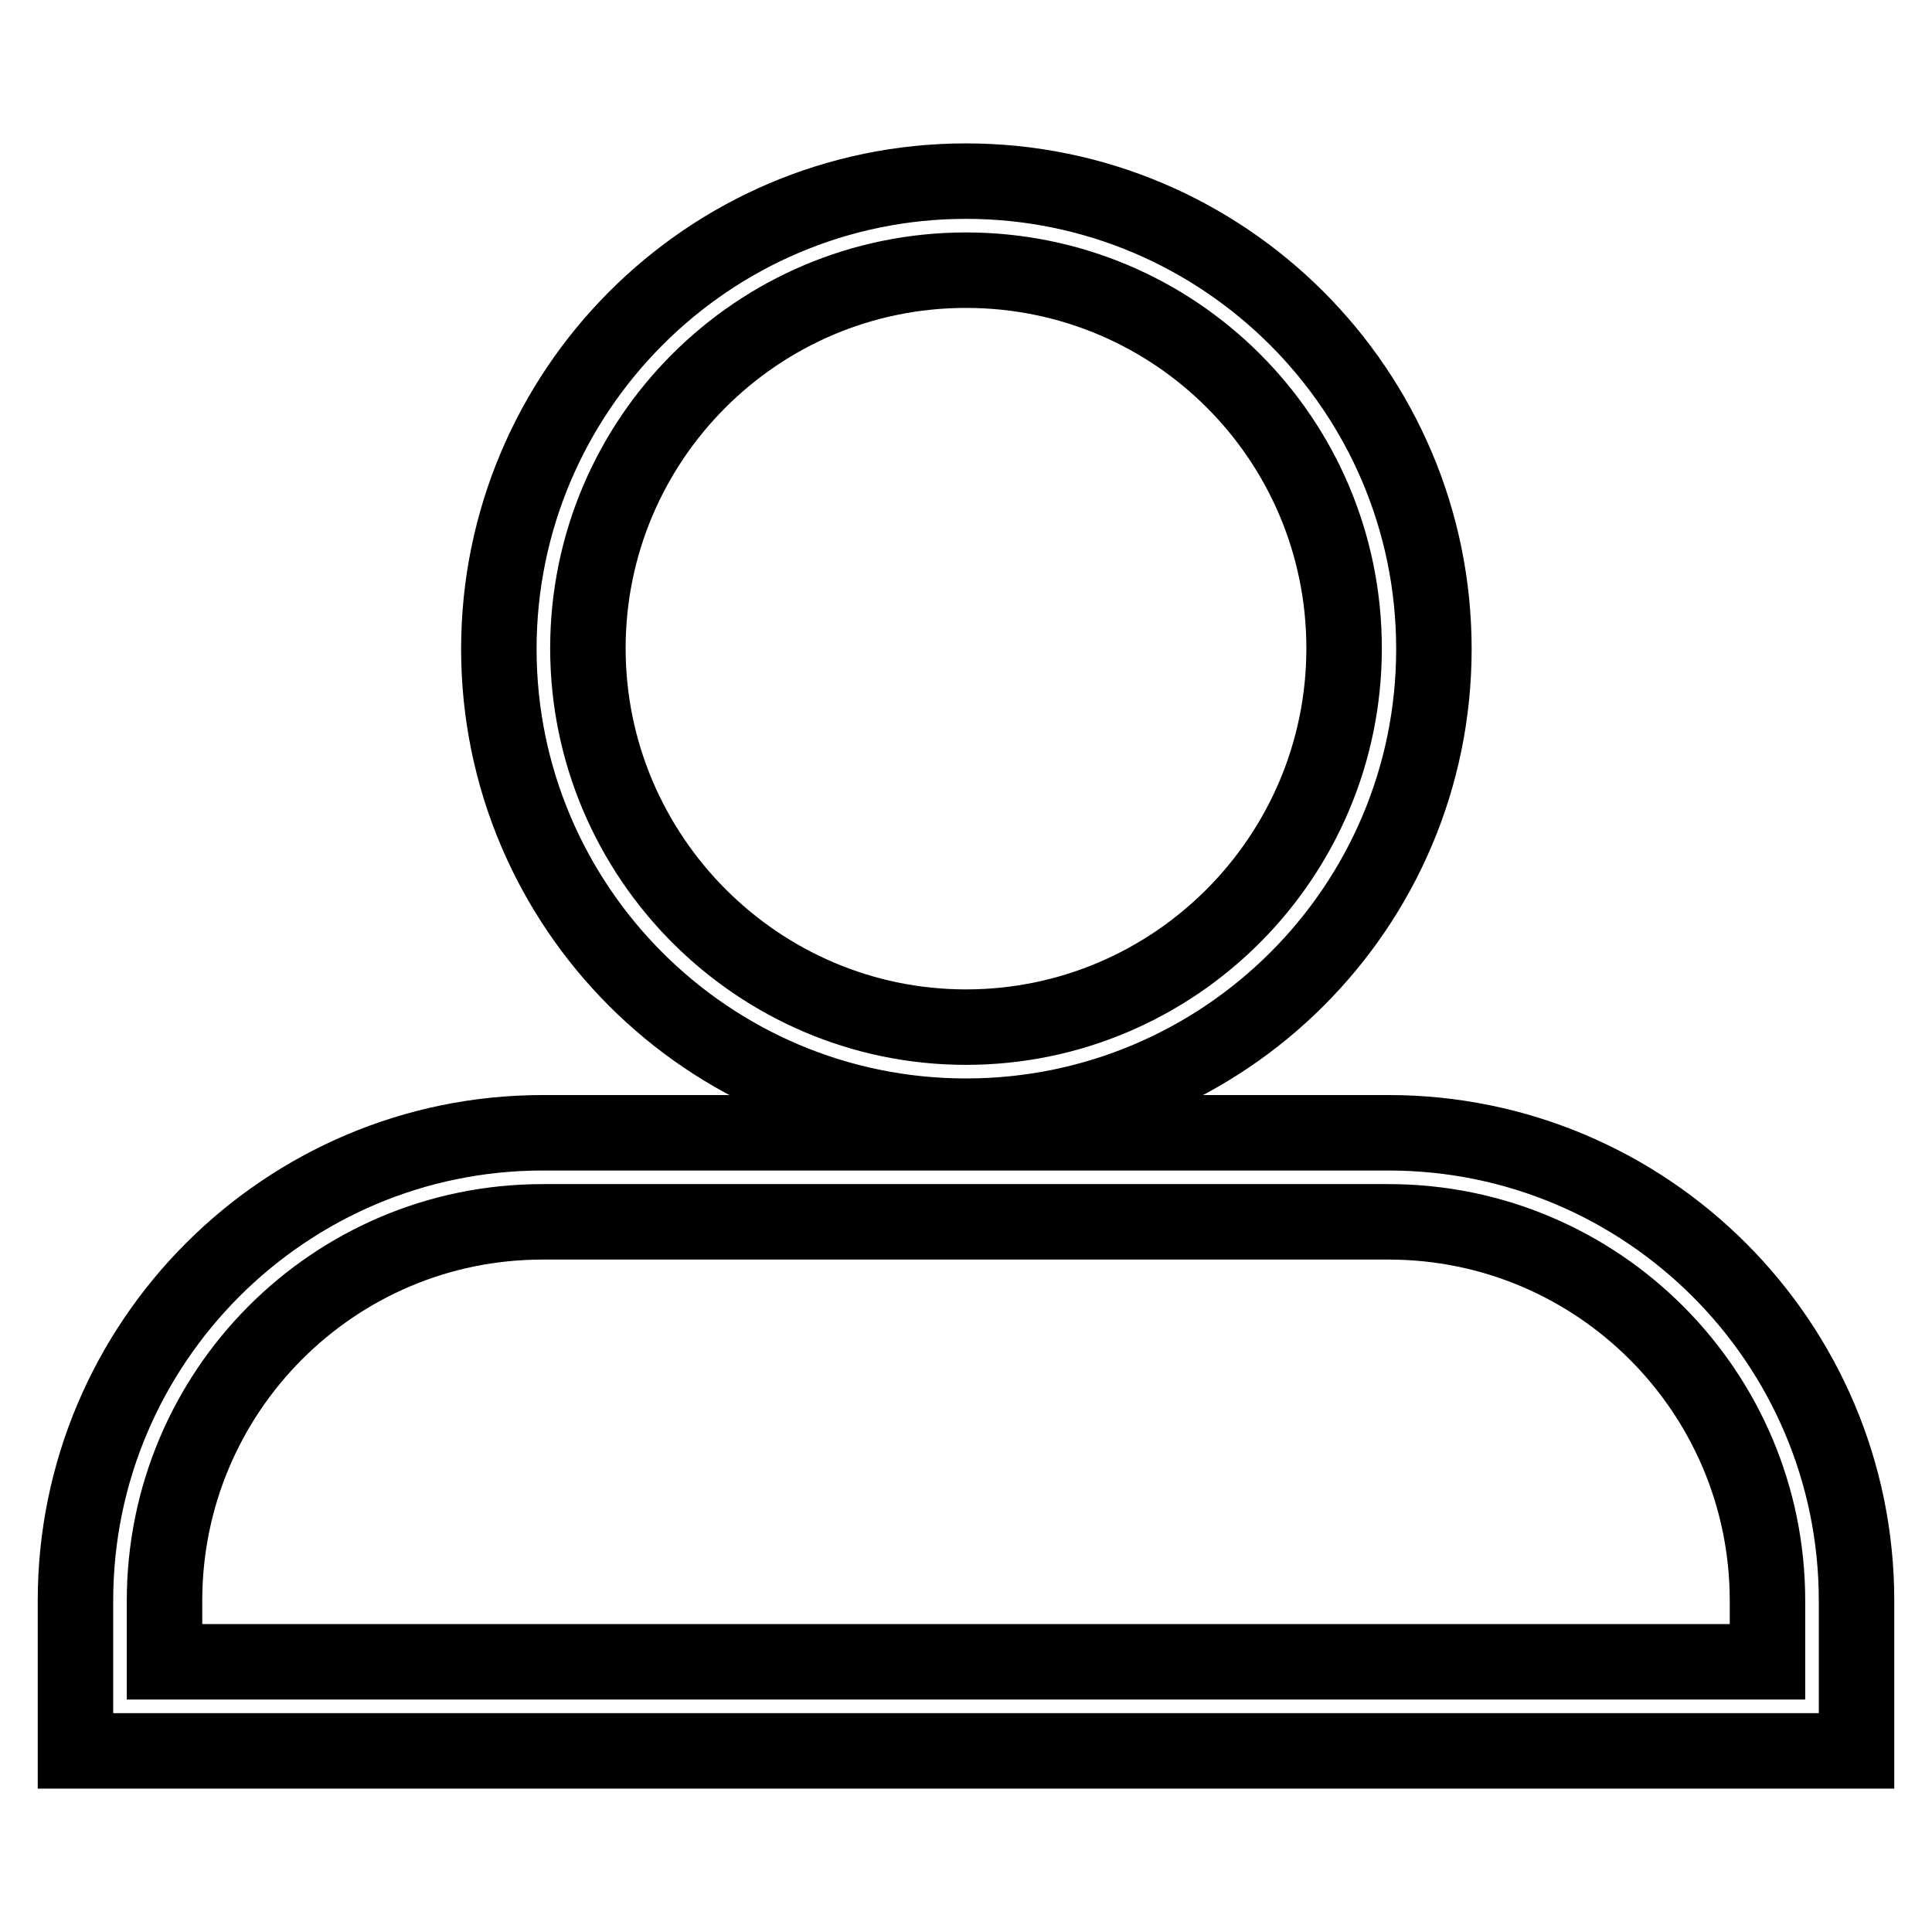 <?xml version="1.0" encoding="utf-8"?>
<!-- Svg Vector Icons : http://www.onlinewebfonts.com/icon -->
<!DOCTYPE svg PUBLIC "-//W3C//DTD SVG 1.1//EN" "http://www.w3.org/Graphics/SVG/1.1/DTD/svg11.dtd">
<svg version="1.1" xmlns="http://www.w3.org/2000/svg" xmlns:xlink="http://www.w3.org/1999/xlink" x="0px" y="0px" viewBox="0 0 256 256" enable-background="new 0 0 256 256" xml:space="preserve">
<g> <path stroke-width="10" fill-opacity="0" stroke="#000000"  d="M246,232H10v-19.9c0-34.2,27.8-62,61.9-62H184c34.2,0,62,27.8,62,62V232z M21.8,220.2h212.4v-8.1 c0-27.7-22.5-50.2-50.2-50.2H71.9c-27.7,0-50.1,22.5-50.1,50.2L21.8,220.2L21.8,220.2z M128,147.9c-34.2,0-61.9-27.8-61.9-61.9 S93.8,24,128,24c34.2,0,62,27.8,62,62S162.2,147.9,128,147.9z M128,35.8c-27.7,0-50.1,22.5-50.1,50.1s22.5,50.2,50.1,50.2 s50.1-22.5,50.1-50.2S155.7,35.8,128,35.8z"/></g>
</svg>